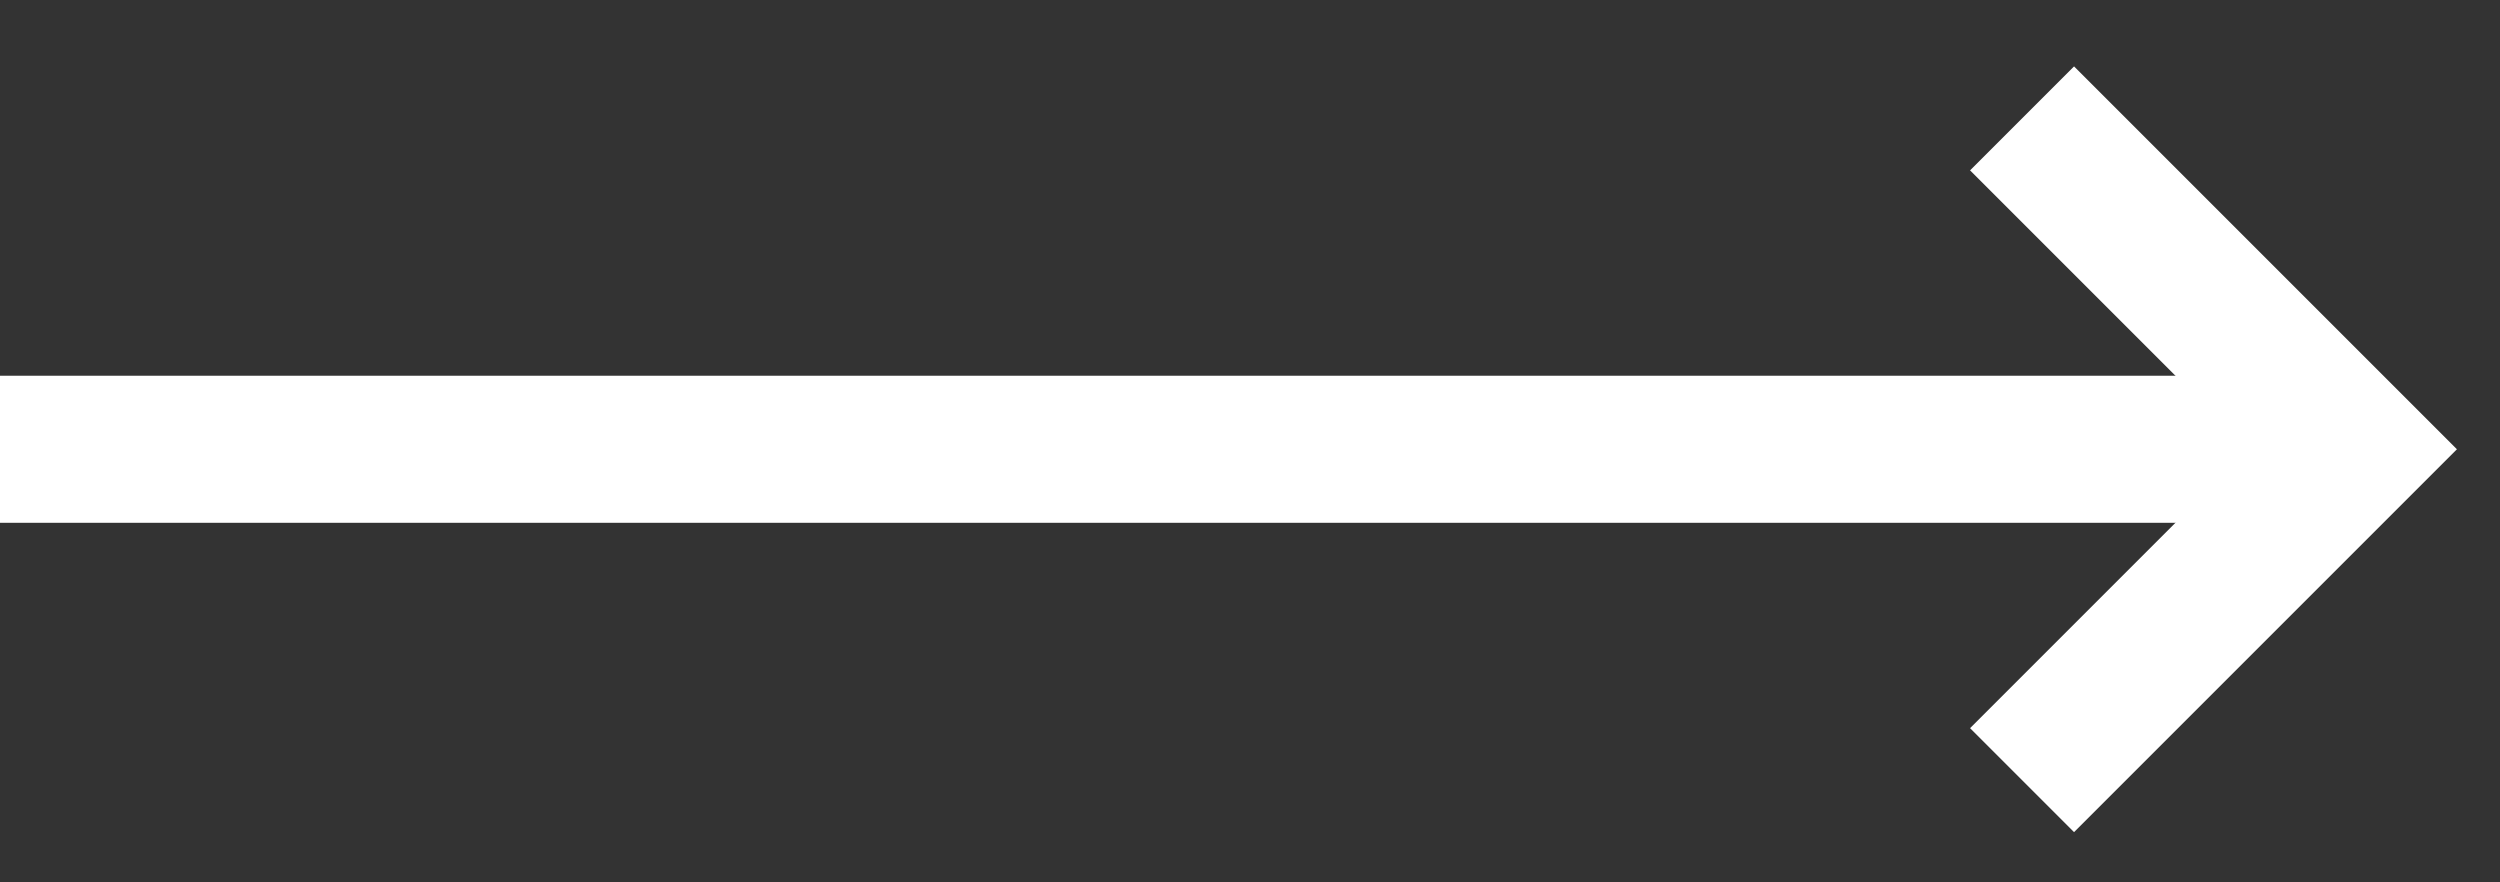 <svg xmlns="http://www.w3.org/2000/svg" width="34" height="12" viewBox="0 0 34 12" fill="none">
  <rect x="0" y="0" width="34" height="12" fill="#333333" stroke="none"/>
  <path d="M0 6.11H32" stroke="white" stroke-width="2"/>
  <path d="M27.5 1.61L32 6.11L27.5 10.61" stroke="white" stroke-width="2"/>
</svg>